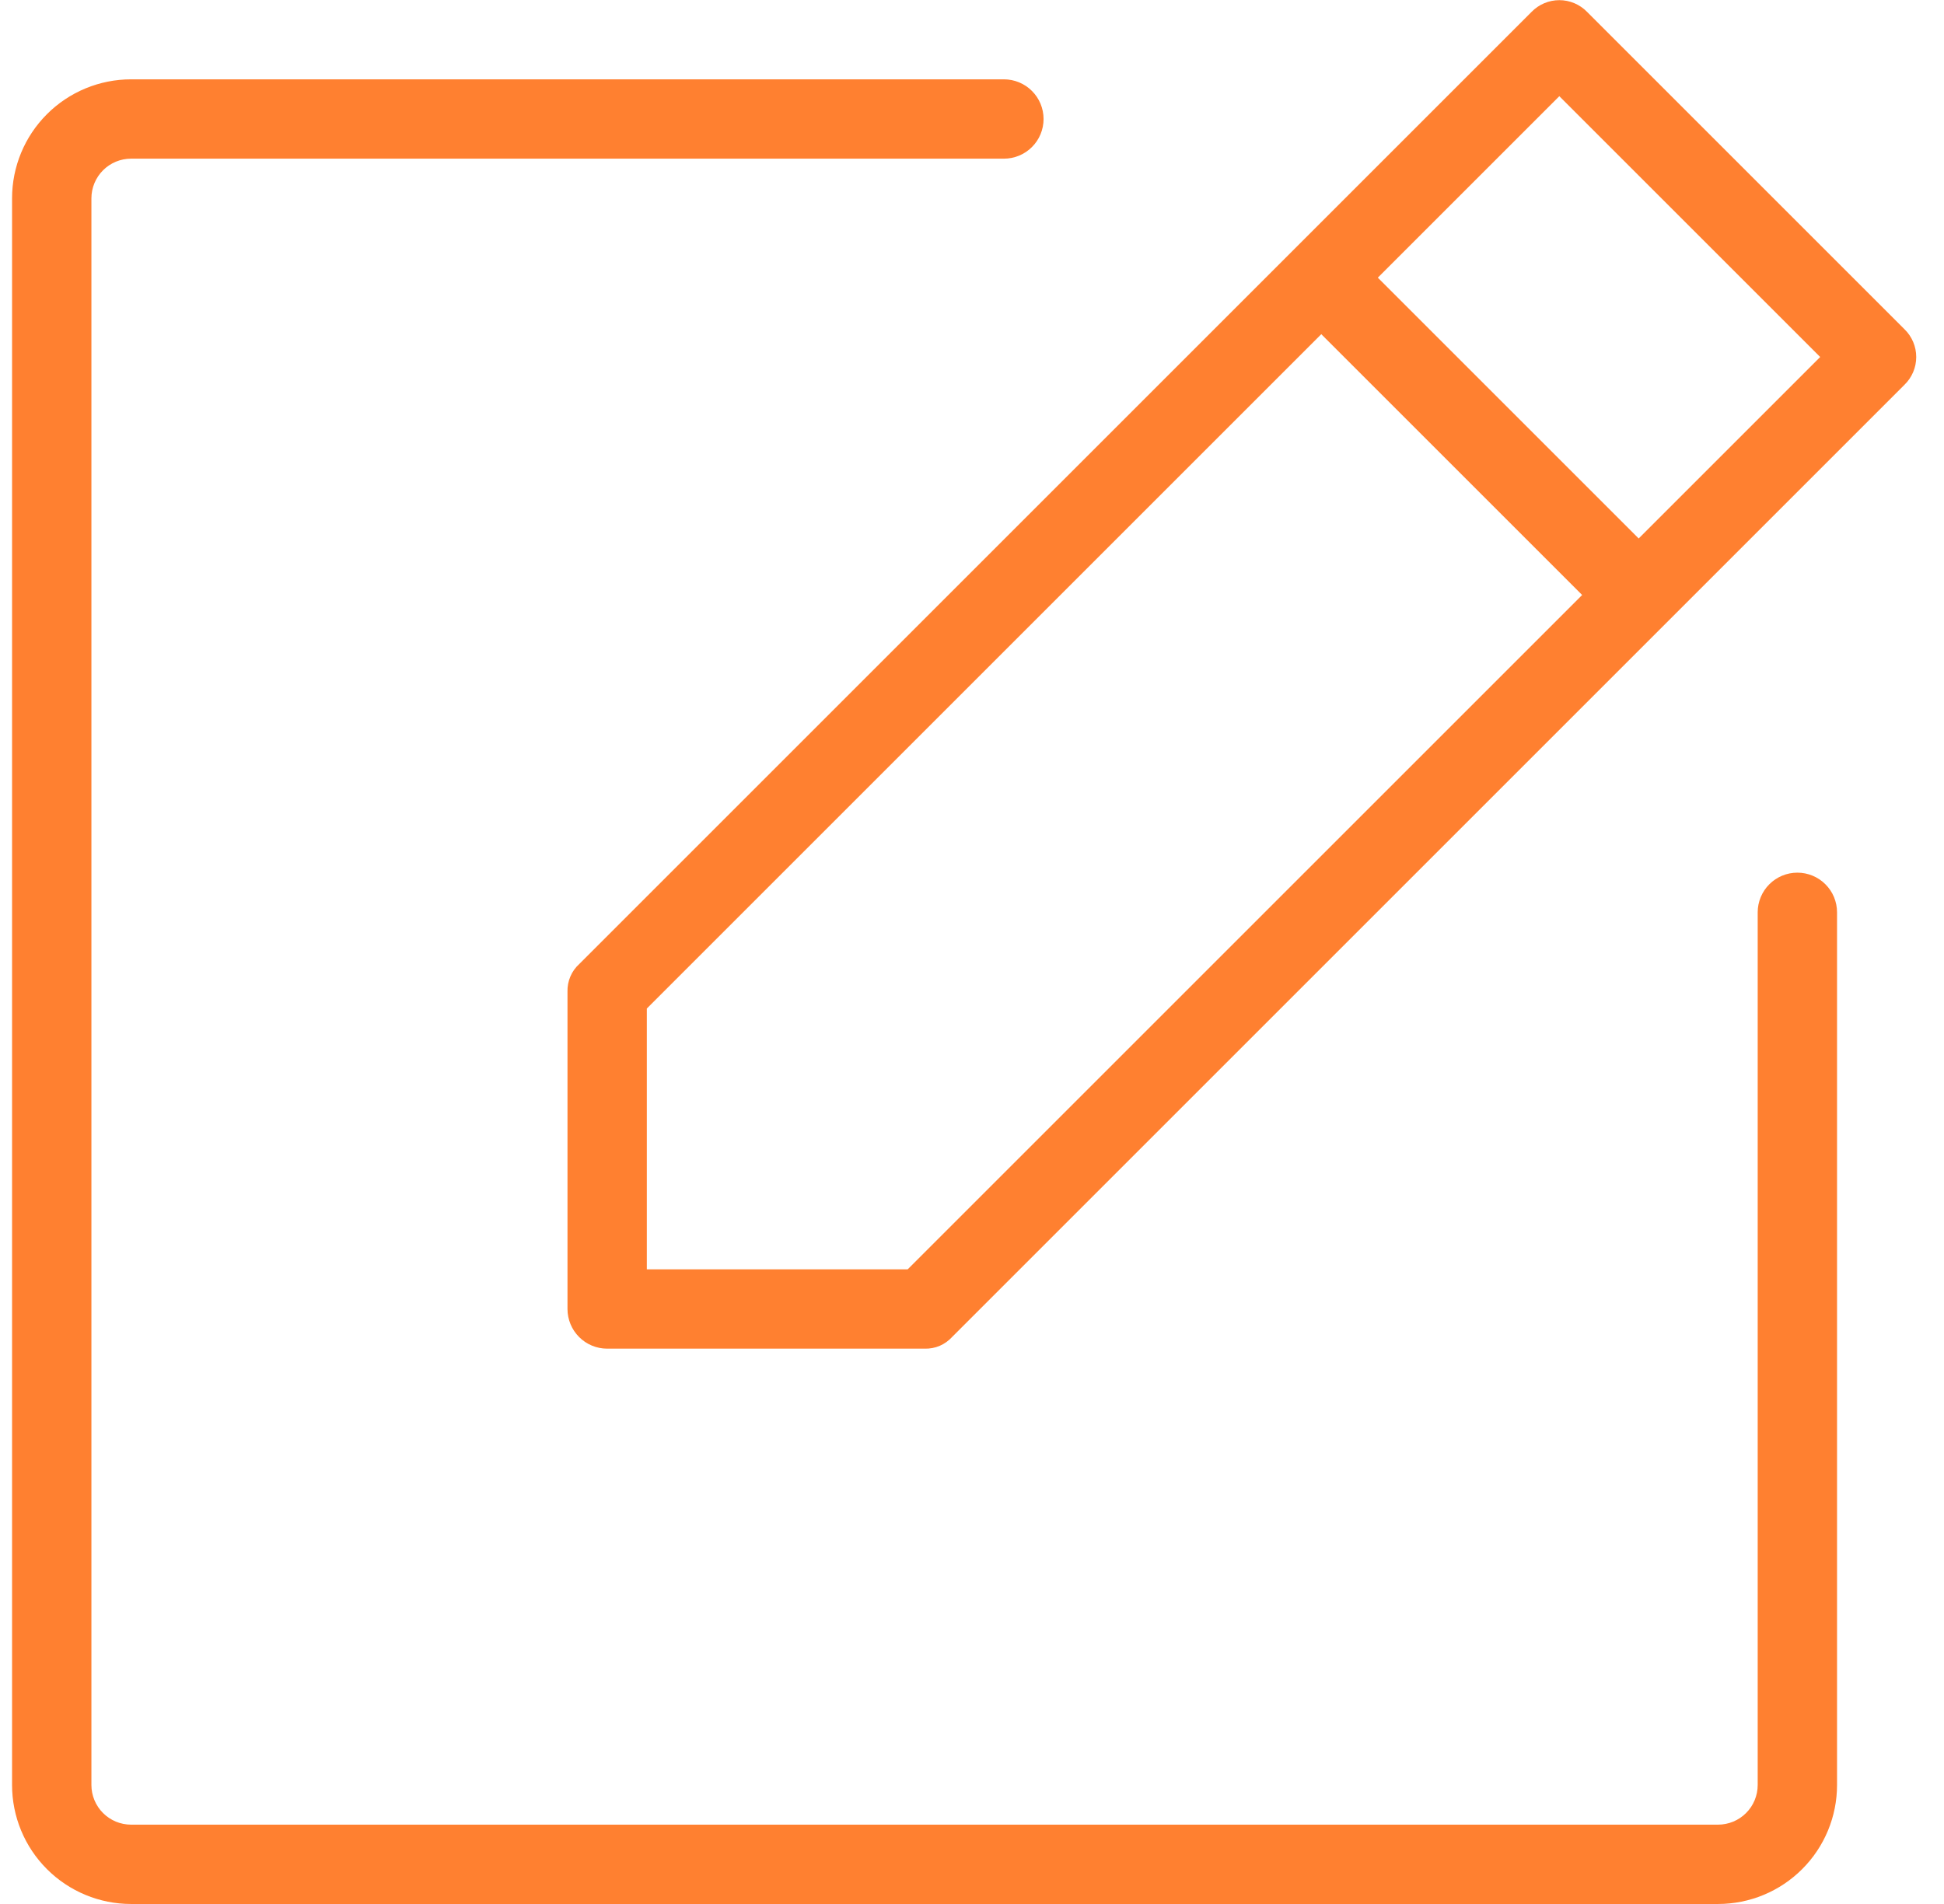 <svg width="49" height="48" viewBox="0 0 49 48" fill="none" xmlns="http://www.w3.org/2000/svg">
<path d="M48.004 8.3L40.004 0.3C39.913 0.206 39.804 0.132 39.684 0.081C39.564 0.03 39.435 0.004 39.304 0.004C39.174 0.004 39.044 0.03 38.924 0.081C38.804 0.132 38.695 0.206 38.604 0.3L14.604 24.3C14.506 24.388 14.428 24.496 14.377 24.617C14.325 24.738 14.3 24.869 14.304 25V33C14.304 33.265 14.41 33.52 14.597 33.707C14.785 33.895 15.039 34 15.304 34H23.304C23.436 34.004 23.567 33.98 23.688 33.928C23.808 33.876 23.916 33.798 24.004 33.7L48.004 9.7C48.098 9.609 48.172 9.5 48.223 9.38C48.274 9.26 48.3 9.131 48.3 9C48.3 8.869 48.274 8.74 48.223 8.62C48.172 8.5 48.098 8.391 48.004 8.3ZM22.879 32H16.304V25.425L33.304 8.425L39.879 15L22.879 32ZM41.304 13.575L34.729 7L39.304 2.425L45.879 9L41.304 13.575ZM46.304 23V45C46.304 45.796 45.988 46.559 45.425 47.121C44.863 47.684 44.1 48 43.304 48H3.304C2.509 48 1.745 47.684 1.183 47.121C0.62 46.559 0.304 45.796 0.304 45V5C0.304 4.204 0.62 3.441 1.183 2.879C1.745 2.316 2.509 2 3.304 2H25.304C25.569 2 25.824 2.105 26.011 2.293C26.199 2.48 26.304 2.735 26.304 3C26.304 3.265 26.199 3.52 26.011 3.707C25.824 3.895 25.569 4 25.304 4H3.304C3.039 4 2.785 4.105 2.597 4.293C2.41 4.48 2.304 4.735 2.304 5V45C2.304 45.265 2.41 45.52 2.597 45.707C2.785 45.895 3.039 46 3.304 46H43.304C43.569 46 43.824 45.895 44.011 45.707C44.199 45.52 44.304 45.265 44.304 45V23C44.304 22.735 44.41 22.48 44.597 22.293C44.785 22.105 45.039 22 45.304 22C45.569 22 45.824 22.105 46.011 22.293C46.199 22.48 46.304 22.735 46.304 23Z" fill="#FF8030"/>
</svg>

